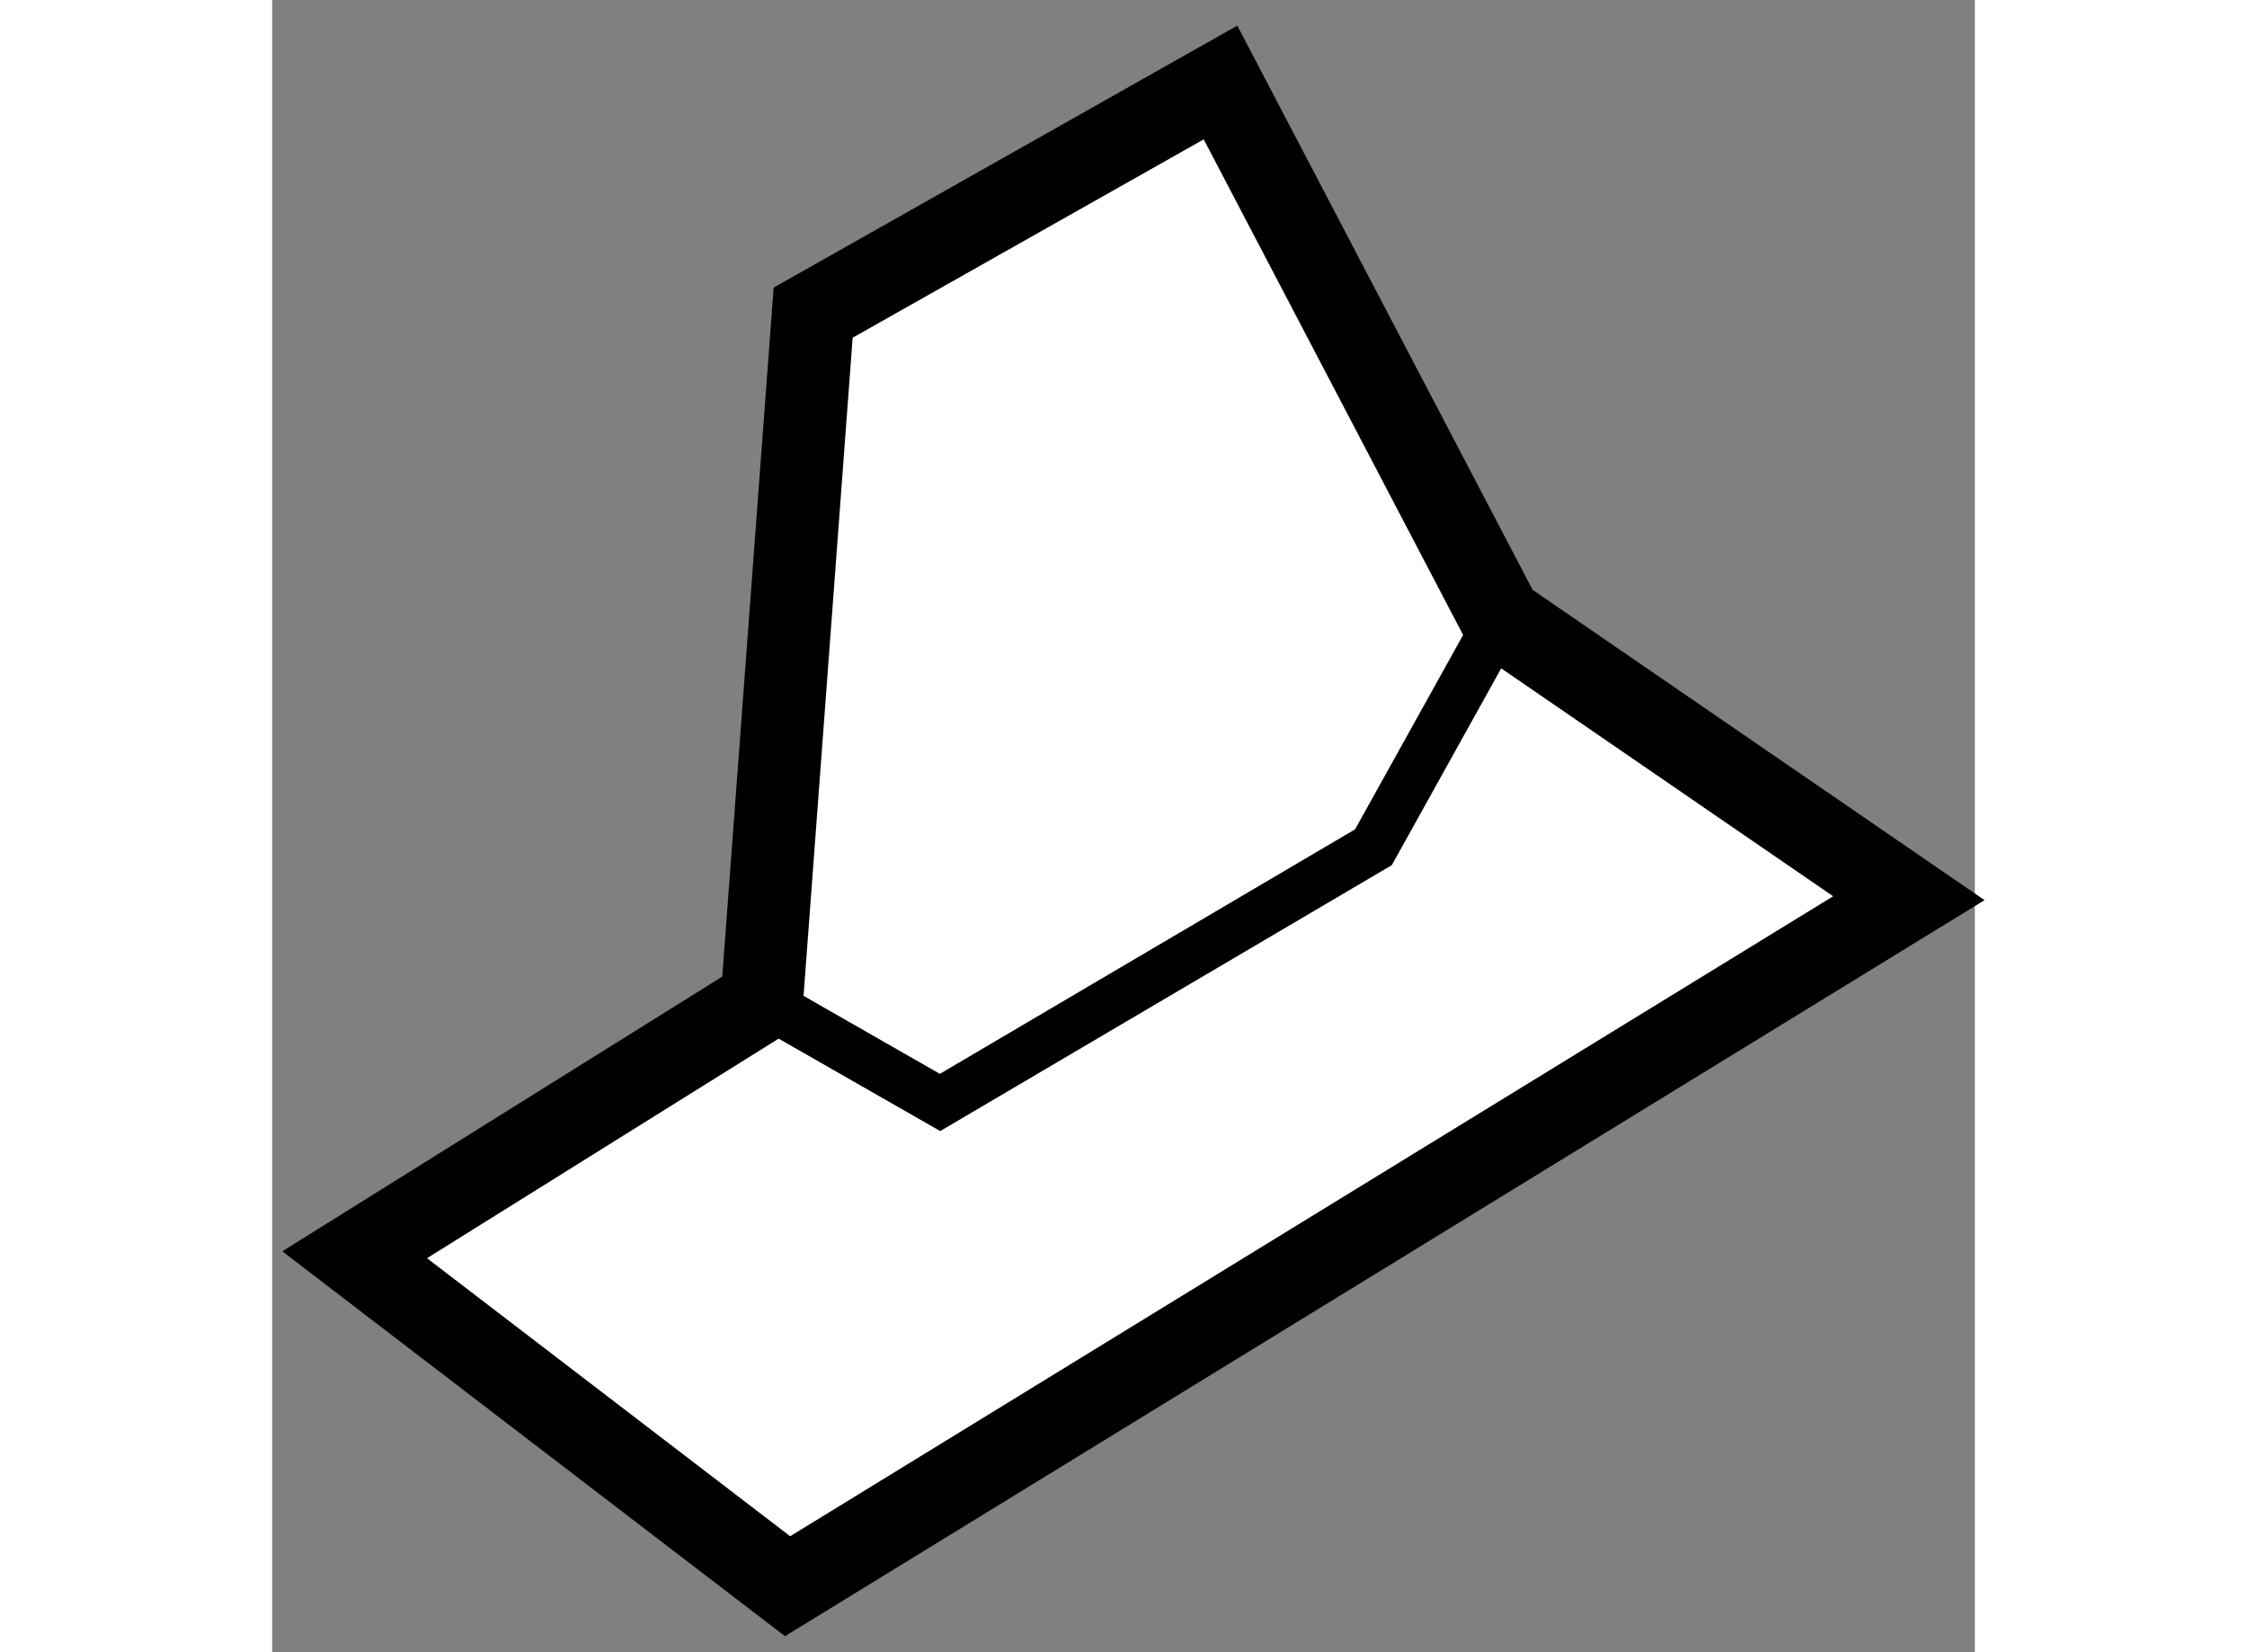 <?xml version="1.0" encoding="utf-8"?>
<!-- Generator: Adobe Illustrator 15.1.0, SVG Export Plug-In . SVG Version: 6.00 Build 0)  -->
<!DOCTYPE svg PUBLIC "-//W3C//DTD SVG 1.1//EN" "http://www.w3.org/Graphics/SVG/1.1/DTD/svg11.dtd">
<svg version="1.1" xmlns="http://www.w3.org/2000/svg" xmlns:xlink="http://www.w3.org/1999/xlink" x="0px" y="0px" width="244.8px"
	 height="180px" viewBox="171.35 84.342 10.32 10.014" enable-background="new 0 0 244.8 180" xml:space="preserve">
	
<rect x="171.35" y="84.342" width="10.32" height="10.014" fill="#808080" stroke="none"/>
	
<g><polygon fill="#FFFFFF" stroke="#000000" stroke-width="0.5" points="171.85,91.947 174.474,93.956 181.27,89.786 178.797,88.088 
				177.098,84.842 174.629,86.237 174.318,90.406 		"></polygon><polyline fill="none" stroke="#000000" stroke-width="0.3" points="174.318,90.406 175.398,91.024 178.025,89.477 178.797,88.088 
						"></polyline></g>


</svg>